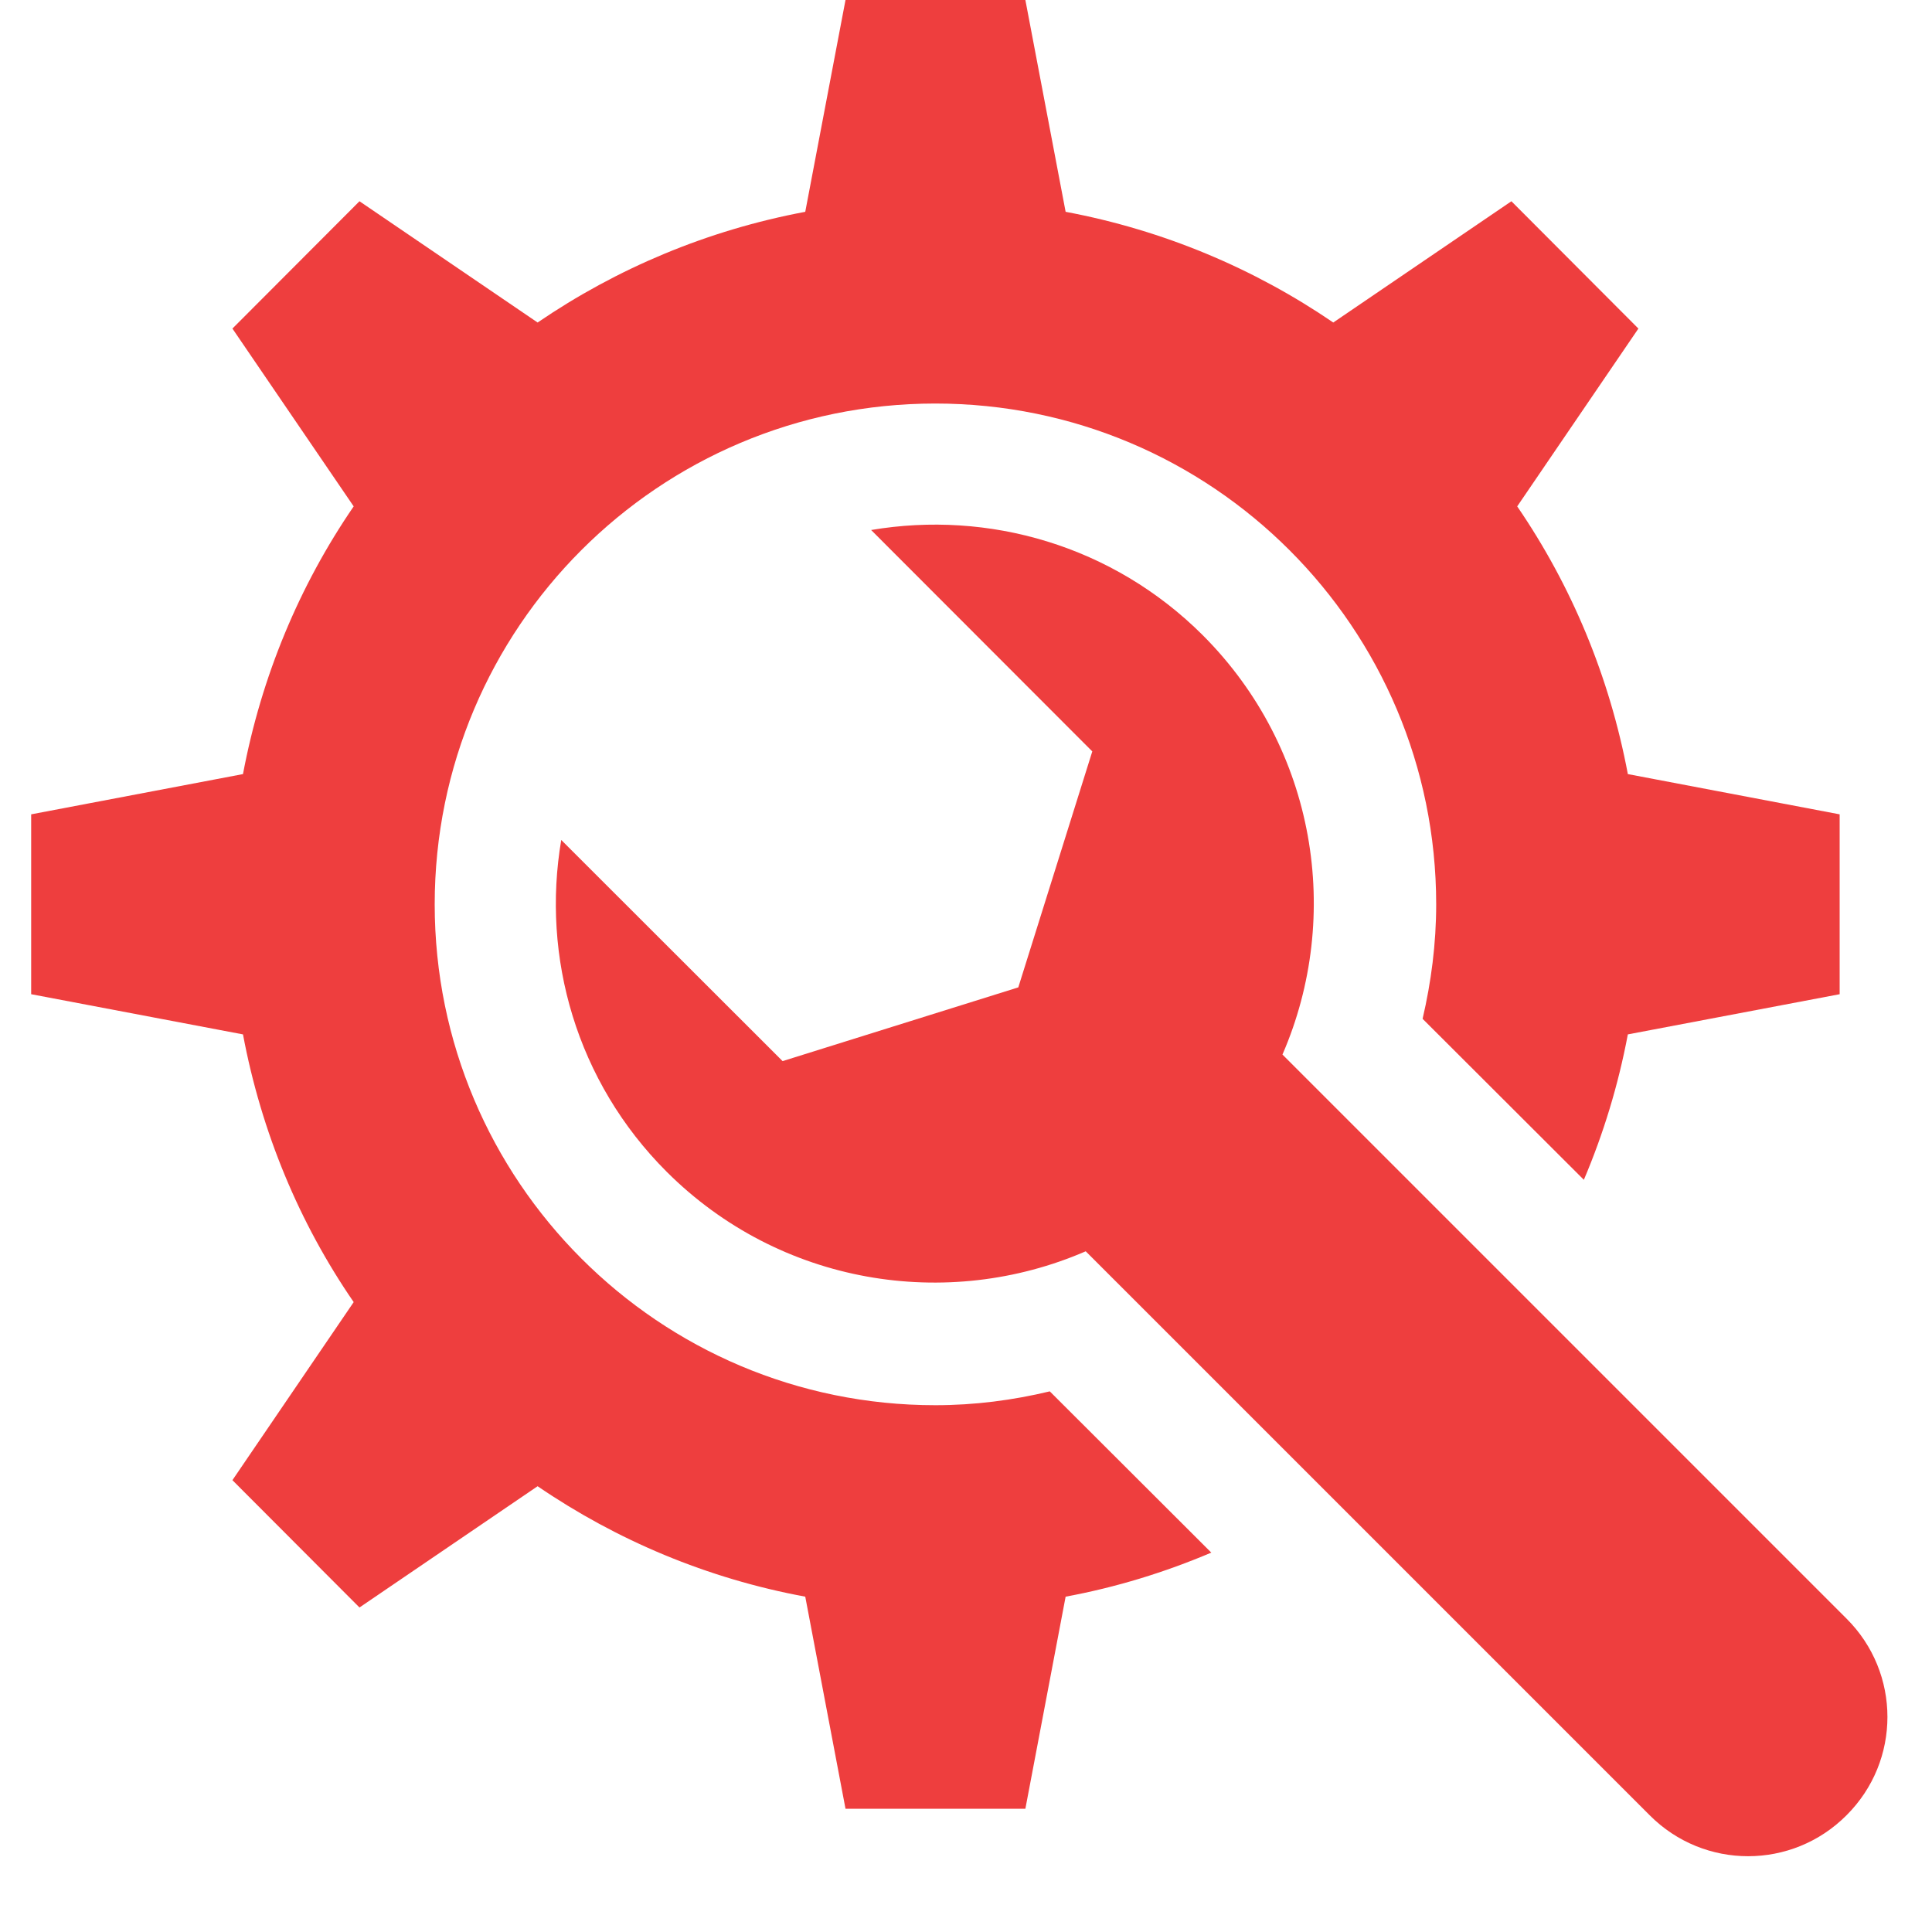 <svg xmlns="http://www.w3.org/2000/svg" xmlns:xlink="http://www.w3.org/1999/xlink" width="40" zoomAndPan="magnify" viewBox="0 0 30 30" height="40" preserveAspectRatio="xMidYMid meet" version="1.0"><defs><clipPath id="6c895af3ed"><path d="M 8 8 L 29.516 8 L 29.516 29 L 8 29 Z M 8 8 " clip-rule="nonzero"/></clipPath><clipPath id="7d78422d2d"><path d="M 0.484 0 L 29 0 L 29 29 L 0.484 29 Z M 0.484 0 " clip-rule="nonzero"/></clipPath></defs><g clip-path="url(#6c895af3ed)"><path fill="#ee3e3e" d="M 28.672 25.133 L 19.914 16.375 C 20.848 14.223 20.438 11.629 18.68 9.867 C 17.277 8.465 15.344 7.922 13.527 8.23 L 16.961 11.668 L 15.812 15.332 L 12.152 16.477 L 8.715 13.043 C 8.406 14.859 8.949 16.793 10.352 18.195 C 12.113 19.953 14.707 20.363 16.859 19.43 L 25.617 28.188 C 26.461 29.035 27.828 29.035 28.672 28.188 C 29.52 27.344 29.52 25.977 28.672 25.133 " fill-opacity="1" fill-rule="nonzero"/></g><g clip-path="url(#7d78422d2d)"><path fill="#ee3e3e" d="M 14.523 21.82 C 10.23 21.82 6.75 18.336 6.75 14.043 C 6.75 9.746 10.23 6.266 14.523 6.266 C 18.82 6.266 22.301 9.746 22.301 14.043 C 22.301 14.656 22.223 15.25 22.09 15.82 L 24.594 18.32 C 24.898 17.605 25.129 16.848 25.277 16.062 L 28.566 15.438 L 28.566 12.645 L 25.277 12.02 C 24.992 10.504 24.402 9.094 23.559 7.863 L 25.441 5.102 L 23.469 3.125 L 20.703 5.008 C 19.473 4.168 18.066 3.574 16.547 3.289 L 15.922 0 L 13.129 0 L 12.504 3.289 C 10.984 3.574 9.578 4.168 8.348 5.008 L 5.582 3.125 L 3.609 5.102 L 5.492 7.863 C 4.648 9.094 4.059 10.504 3.773 12.02 L 0.484 12.645 L 0.484 15.438 L 3.773 16.062 C 4.059 17.582 4.648 18.992 5.492 20.219 L 3.609 22.984 L 5.582 24.961 L 8.348 23.078 C 9.578 23.918 10.984 24.512 12.504 24.793 L 13.129 28.086 L 15.922 28.086 L 16.547 24.793 C 17.332 24.648 18.09 24.414 18.809 24.109 L 16.301 21.605 C 15.73 21.742 15.137 21.82 14.523 21.82 " fill-opacity="1" fill-rule="nonzero"/></g></svg>